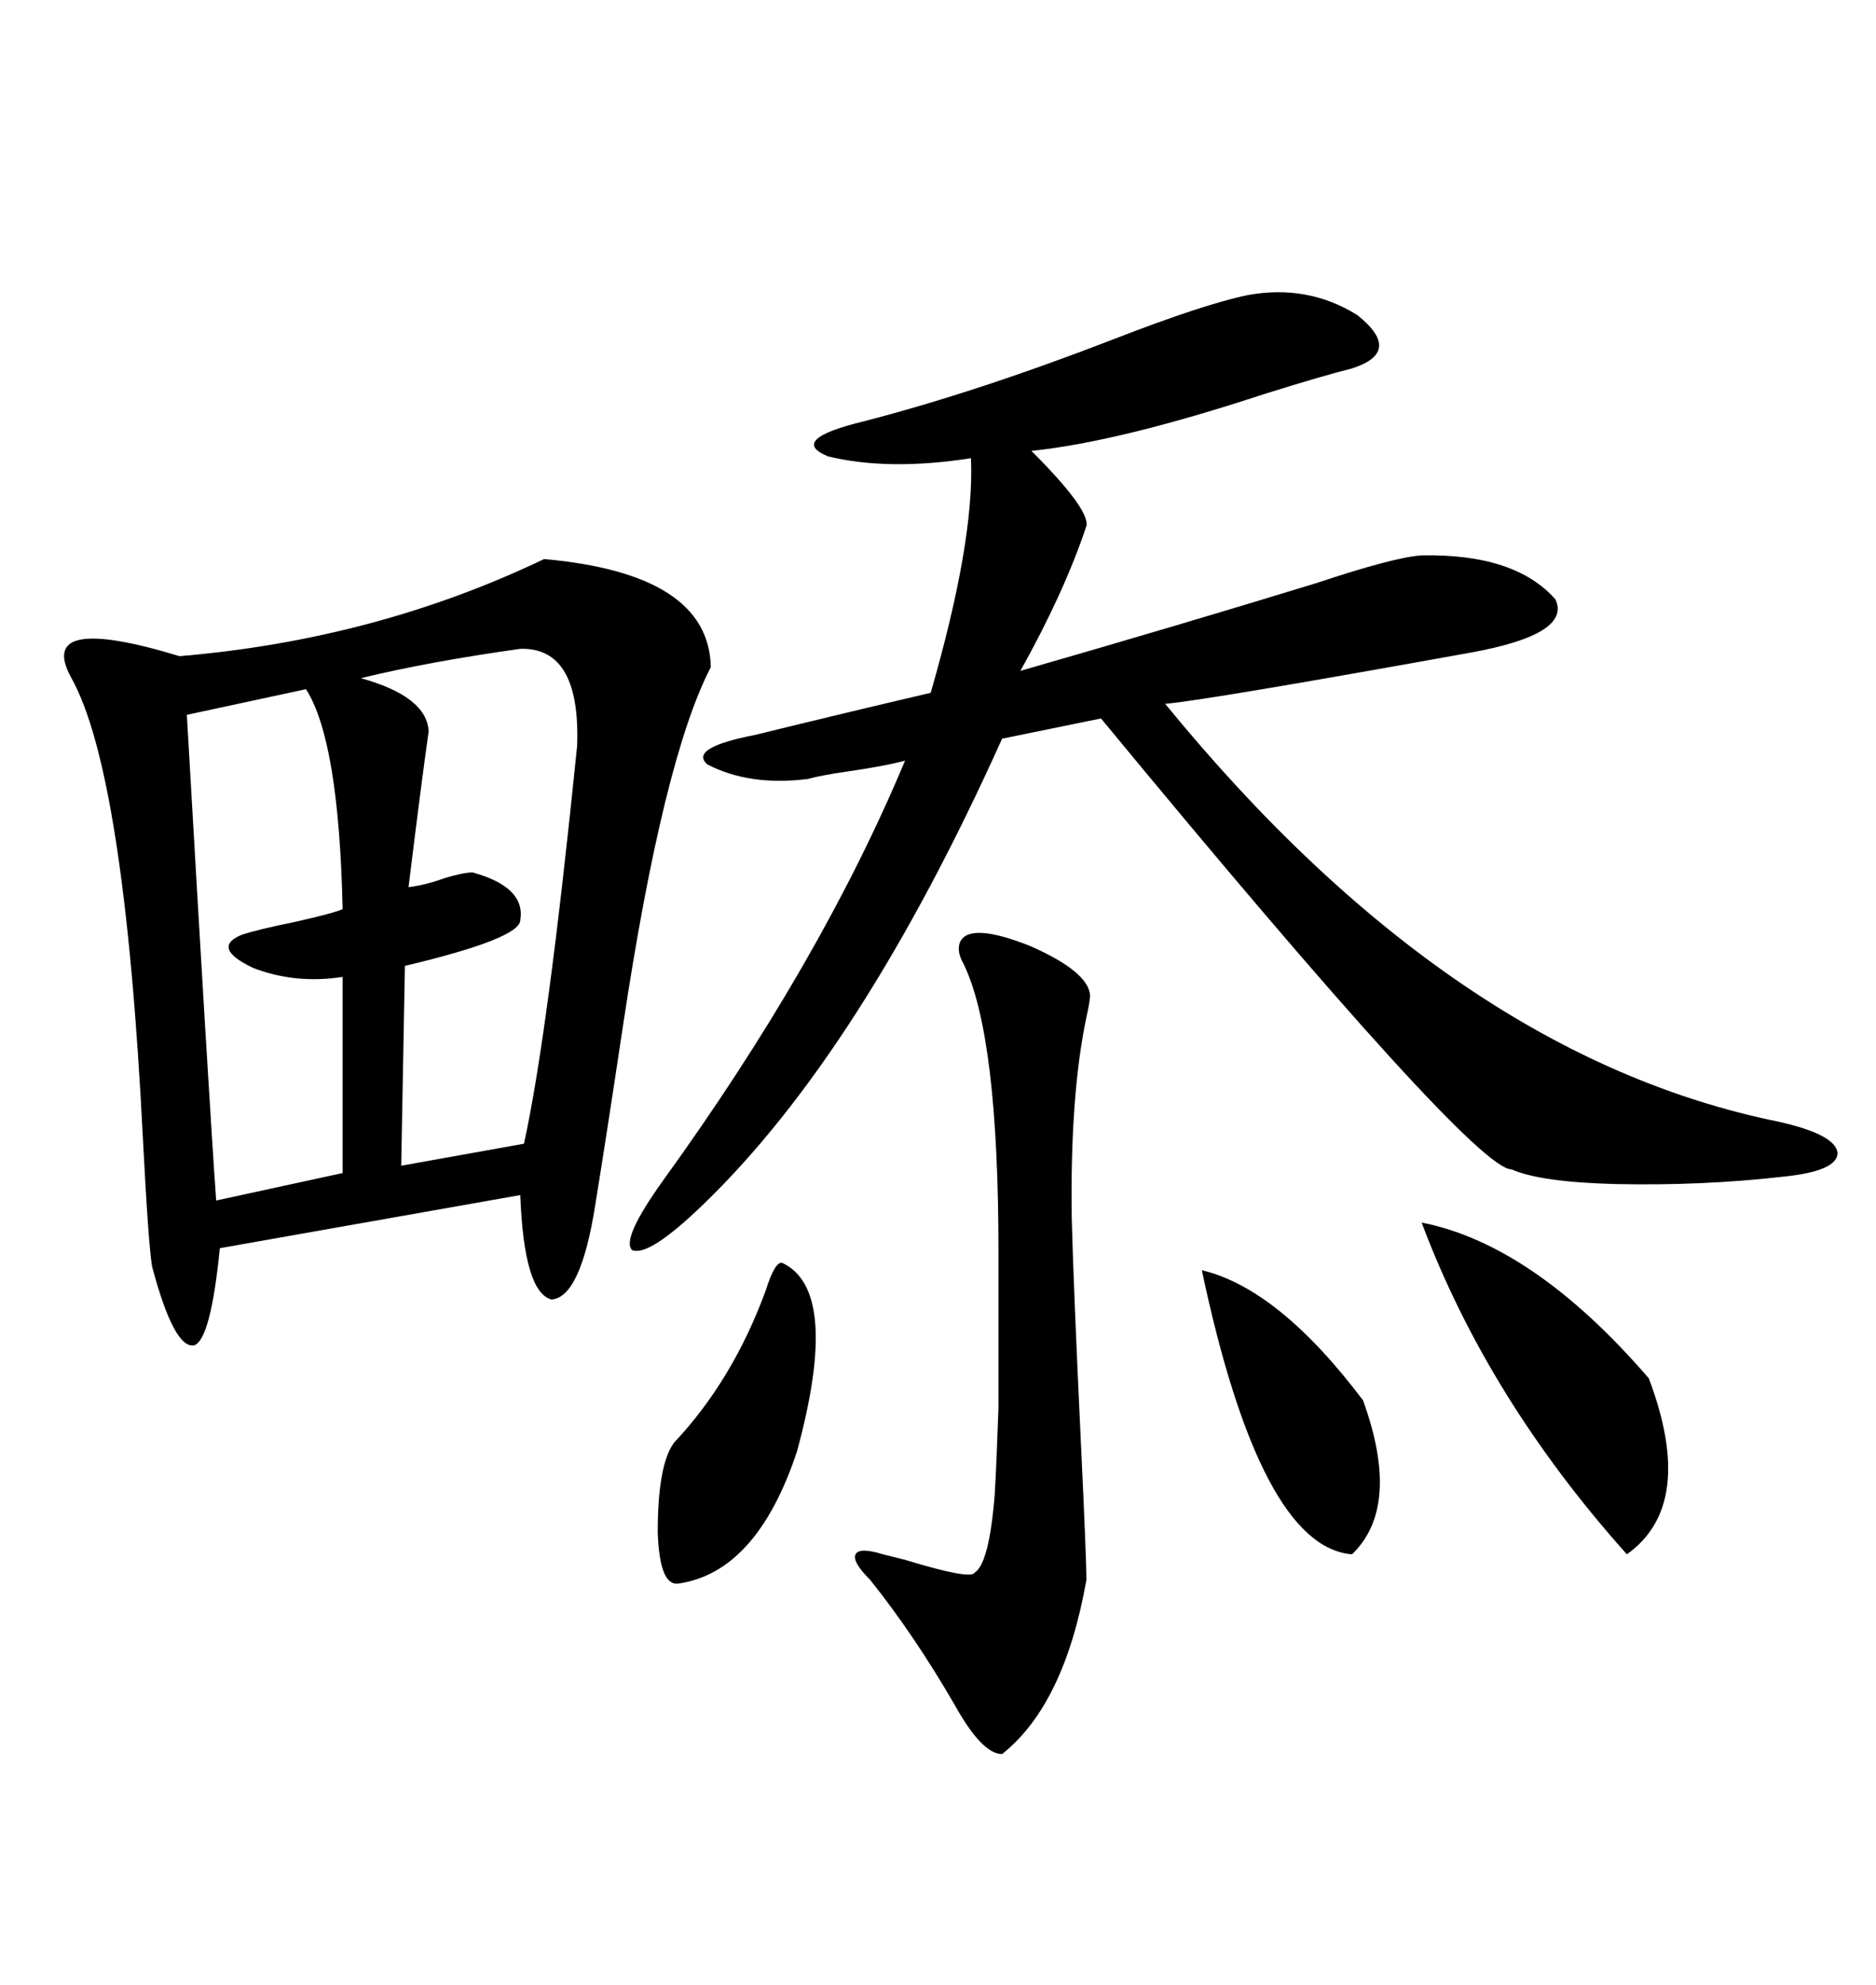 <svg xmlns="http://www.w3.org/2000/svg" xmlns:xlink="http://www.w3.org/1999/xlink" width="300" height="317.285"><path d="M87.01 89.36L87.01 89.36Q113.38 91.70 113.67 106.64L113.67 106.64Q106.05 121.29 99.61 164.06L99.61 164.06Q96.97 181.64 95.21 192.48L95.21 192.48Q92.87 207.42 88.18 207.71L88.18 207.71Q83.79 206.54 83.20 191.02L83.20 191.02L35.16 199.51Q33.69 214.16 31.05 215.04L31.05 215.04Q27.83 215.63 24.32 202.44L24.32 202.44Q23.73 198.93 22.85 181.93L22.85 181.93Q19.92 123.63 11.43 108.40L11.43 108.40Q5.57 97.85 28.71 104.88L28.71 104.88Q60.06 102.25 87.01 89.36ZM199.51 47.17L199.51 47.17Q209.18 45.41 217.09 50.39L217.09 50.39Q224.41 56.25 216.21 58.89L216.21 58.89Q211.52 60.06 202.15 62.99L202.15 62.99Q179.00 70.61 164.94 72.07L164.94 72.07Q174.32 81.45 173.73 84.08L173.73 84.08Q170.21 94.63 163.18 107.23L163.18 107.23Q188.67 99.90 210.64 93.16L210.64 93.16Q222.95 89.06 227.34 88.77L227.34 88.77Q242.29 88.48 248.73 95.80L248.73 95.80Q251.37 101.37 235.25 104.30L235.25 104.30Q193.07 111.91 186.33 112.50L186.33 112.50Q232.32 168.75 284.47 179.30L284.47 179.30Q293.55 181.35 293.85 184.28L293.85 184.28Q293.85 187.21 285.06 188.09L285.06 188.09Q272.17 189.55 258.40 189.26L258.40 189.26Q246.39 188.96 241.70 186.91L241.70 186.91Q235.55 186.91 176.07 114.84L176.07 114.84L160.25 118.07Q137.70 168.16 112.50 192.48L112.50 192.48Q103.71 200.98 101.07 199.80L101.07 199.80Q99.32 198.05 106.05 188.67L106.05 188.67Q131.25 153.81 144.73 121.58L144.73 121.58Q141.50 122.46 135.35 123.34L135.35 123.34Q131.25 123.93 129.20 124.51L129.20 124.51Q119.82 125.68 113.09 122.17L113.09 122.17Q110.16 119.53 120.70 117.48L120.70 117.48Q135.06 113.96 148.83 110.74L148.83 110.74Q155.86 86.43 155.27 73.24L155.27 73.24Q142.09 75.29 132.42 72.95L132.42 72.95Q125.98 70.31 137.99 67.38L137.99 67.38Q156.15 62.70 178.13 54.20L178.13 54.20Q192.48 48.63 199.51 47.17ZM153.52 150.59L153.52 150.59Q154.98 147.36 164.65 151.17L164.65 151.17Q174.02 155.27 174.32 159.08L174.32 159.08Q174.32 159.96 173.73 162.60L173.73 162.60Q171.09 175.20 171.39 194.82L171.39 194.82Q171.68 205.96 172.85 230.57L172.85 230.57Q173.73 249.02 173.73 252.54L173.73 252.54Q170.21 272.46 160.25 280.37L160.25 280.37Q157.03 280.37 152.64 272.46L152.64 272.46Q146.19 261.33 139.16 252.54L139.16 252.54Q136.23 249.61 136.82 248.44L136.82 248.44Q137.40 247.27 141.21 248.44L141.21 248.44Q142.38 248.73 144.73 249.32L144.73 249.32Q155.27 252.54 155.86 251.37L155.86 251.37Q158.20 249.90 159.08 238.77L159.08 238.77Q159.38 233.50 159.67 225L159.67 225Q159.67 217.68 159.67 200.10L159.67 200.10Q159.67 165.53 154.10 154.10L154.10 154.10Q152.93 152.05 153.52 150.59ZM83.20 103.71L83.20 103.71Q68.55 105.76 57.71 108.40L57.71 108.40Q68.26 111.33 68.55 116.89L68.55 116.89Q67.38 125.10 65.33 141.80L65.33 141.80Q67.97 141.50 71.19 140.33L71.19 140.33Q74.12 139.45 75.59 139.45L75.59 139.45Q84.08 141.80 83.20 147.07L83.20 147.07Q83.20 150 64.75 154.39L64.75 154.39L64.16 186.33L83.79 182.81Q87.60 165.53 92.29 119.24L92.29 119.24Q92.87 103.42 83.20 103.71ZM48.93 110.16L48.93 110.16L29.88 114.26Q33.40 175.49 34.57 191.89L34.57 191.89L54.79 187.50L54.79 156.15Q47.17 157.32 40.43 154.69L40.43 154.69Q33.69 151.46 38.67 149.41L38.67 149.41Q41.31 148.54 47.17 147.36L47.17 147.36Q53.61 145.90 54.79 145.31L54.79 145.31Q54.20 118.36 48.93 110.16ZM227.34 195.41L227.34 195.41Q245.21 198.93 263.67 220.31L263.67 220.31Q271.29 240.53 260.16 248.44L260.16 248.44Q237.89 223.54 227.34 195.41ZM125.10 201.86L125.10 201.86Q134.47 206.25 127.44 232.03L127.44 232.03Q121.00 251.37 108.40 253.13L108.40 253.13Q105.47 253.42 105.18 244.92L105.18 244.92Q105.18 234.08 107.81 230.57L107.81 230.57Q117.19 220.61 122.46 206.25L122.46 206.25Q123.93 201.56 125.10 201.86ZM192.19 203.03L192.19 203.03Q204.49 205.96 217.97 223.83L217.97 223.83Q224.12 240.82 216.21 248.44L216.21 248.44Q201.56 247.27 192.19 203.03Z"/></svg>
